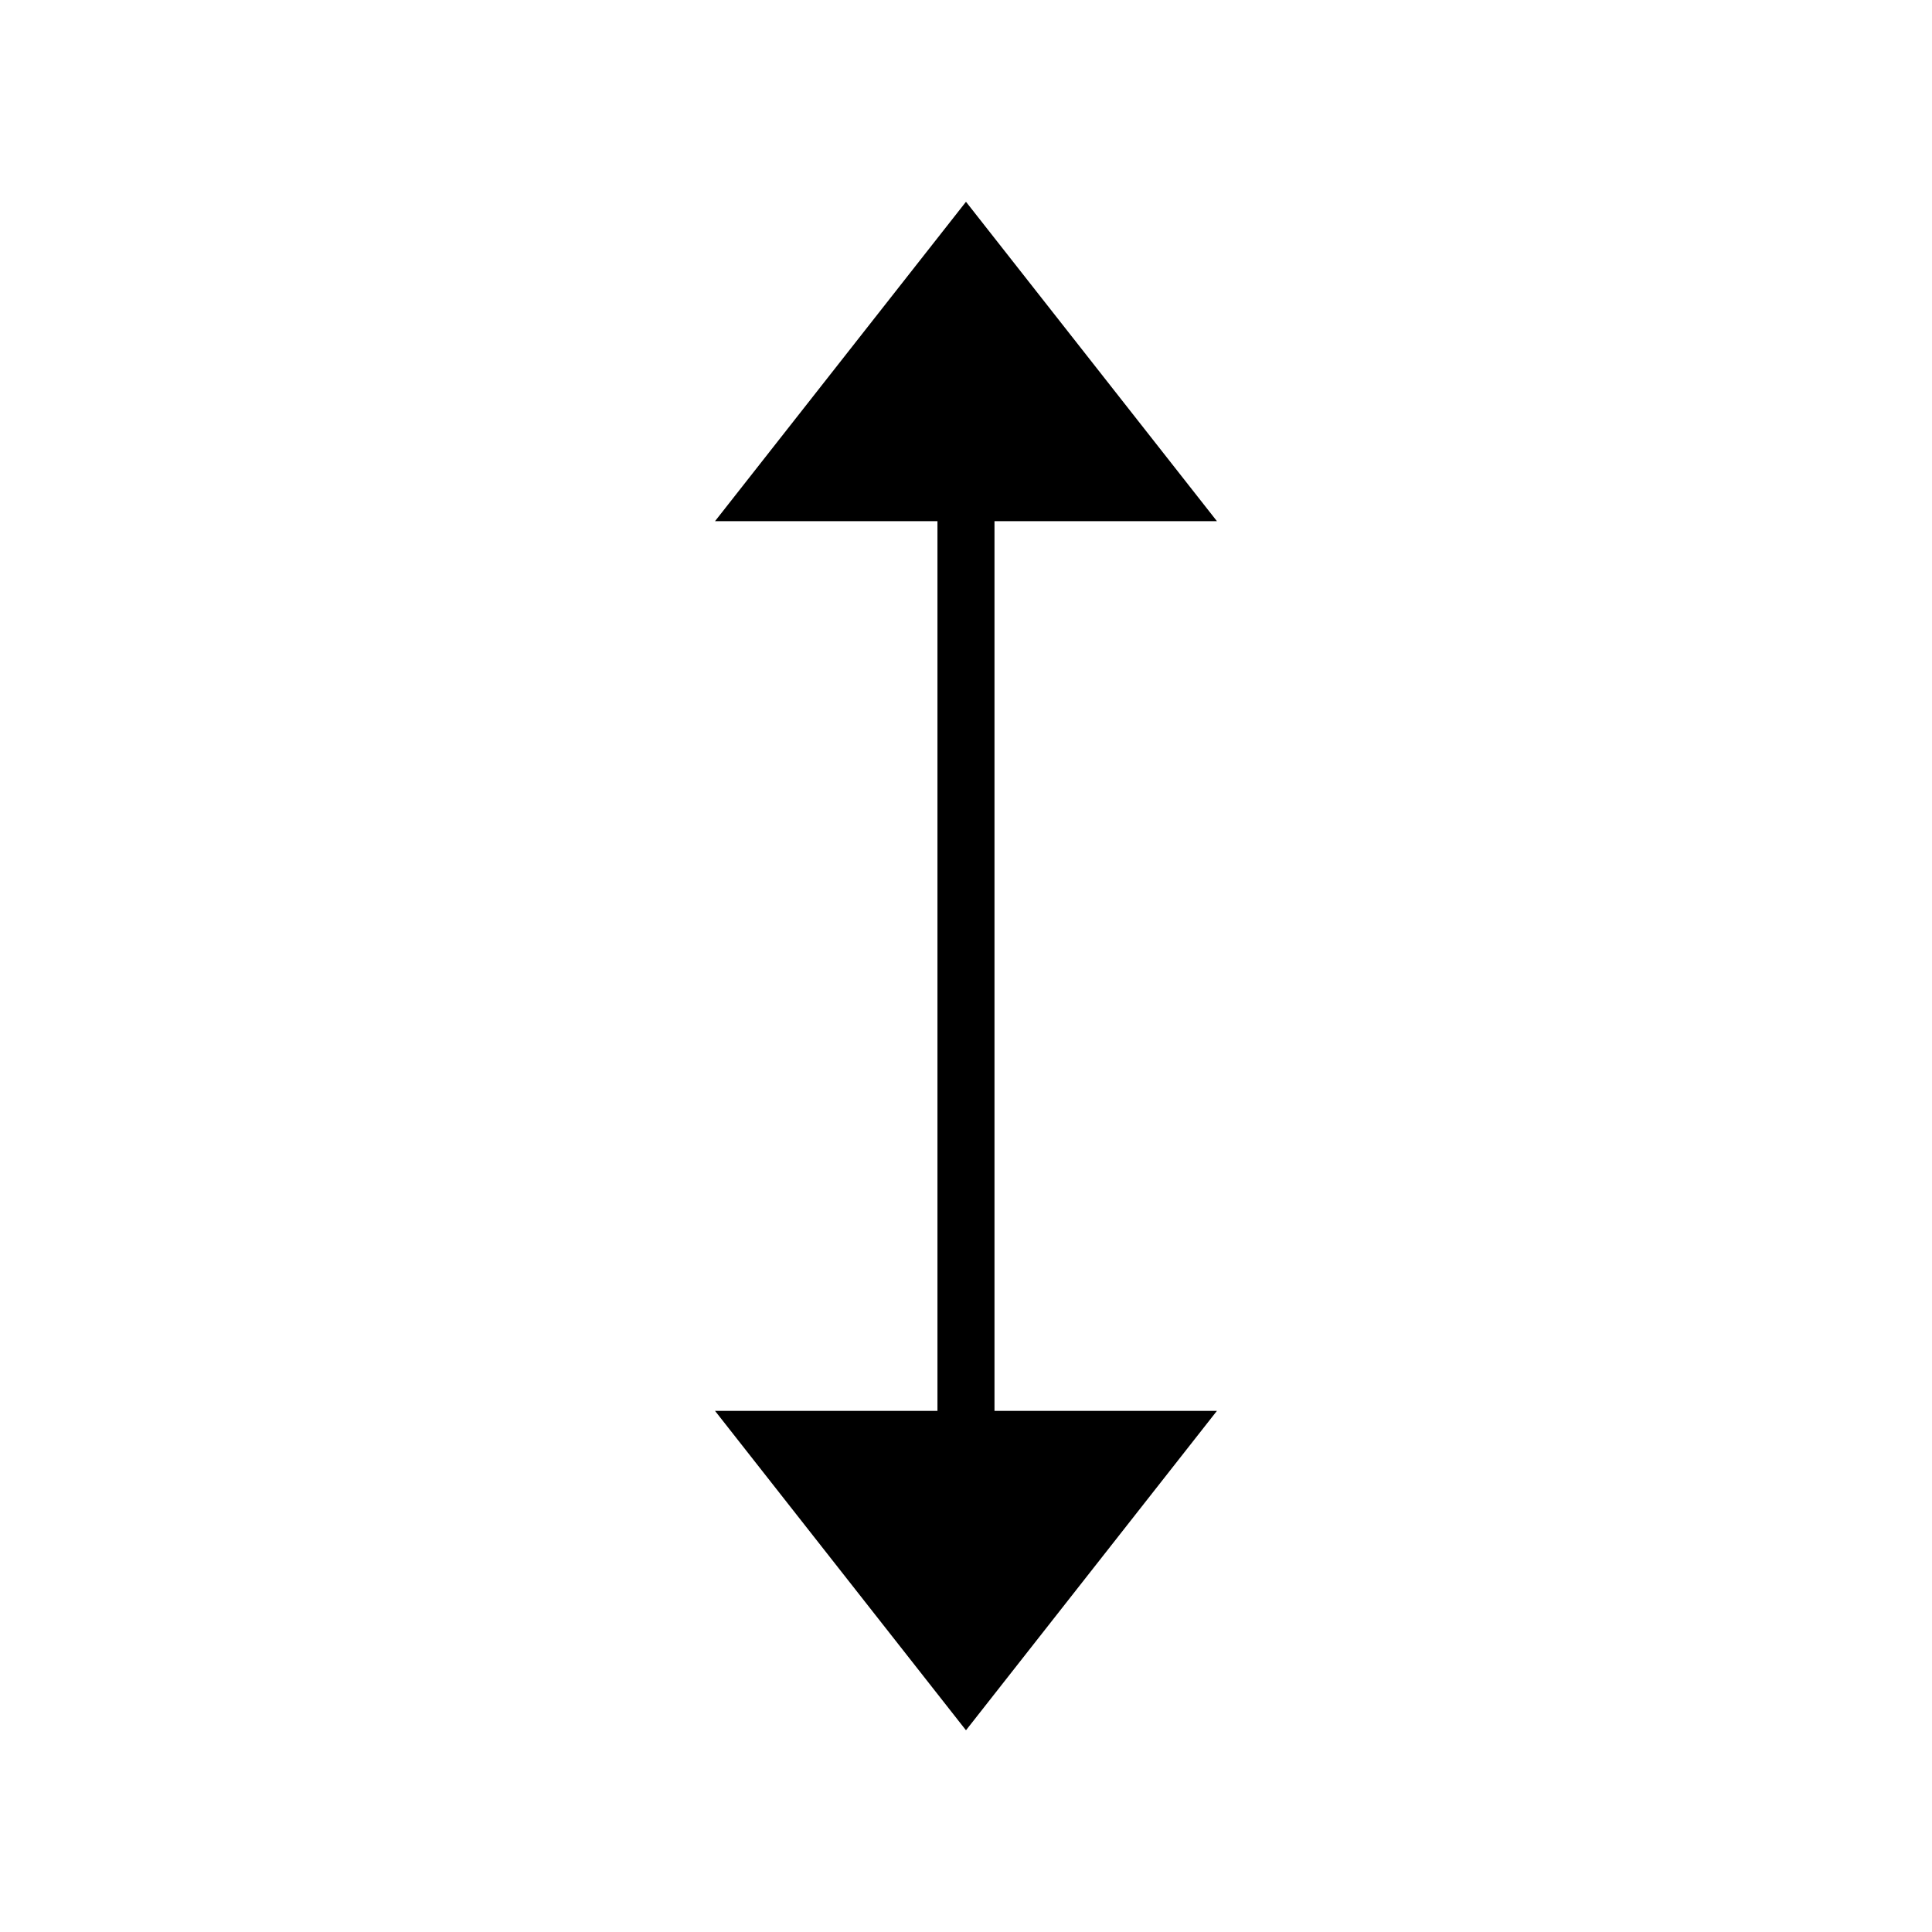<?xml version="1.0" encoding="UTF-8"?>
<!-- Uploaded to: SVG Repo, www.svgrepo.com, Generator: SVG Repo Mixer Tools -->
<svg fill="#000000" width="800px" height="800px" version="1.1" viewBox="144 144 512 512" xmlns="http://www.w3.org/2000/svg">
 <path d="m407.55 282.11h58.945l-66.5-84.637-66.504 84.637h58.945v235.79h-58.945l66.504 84.641 66.5-84.641h-58.945z"/>
</svg>